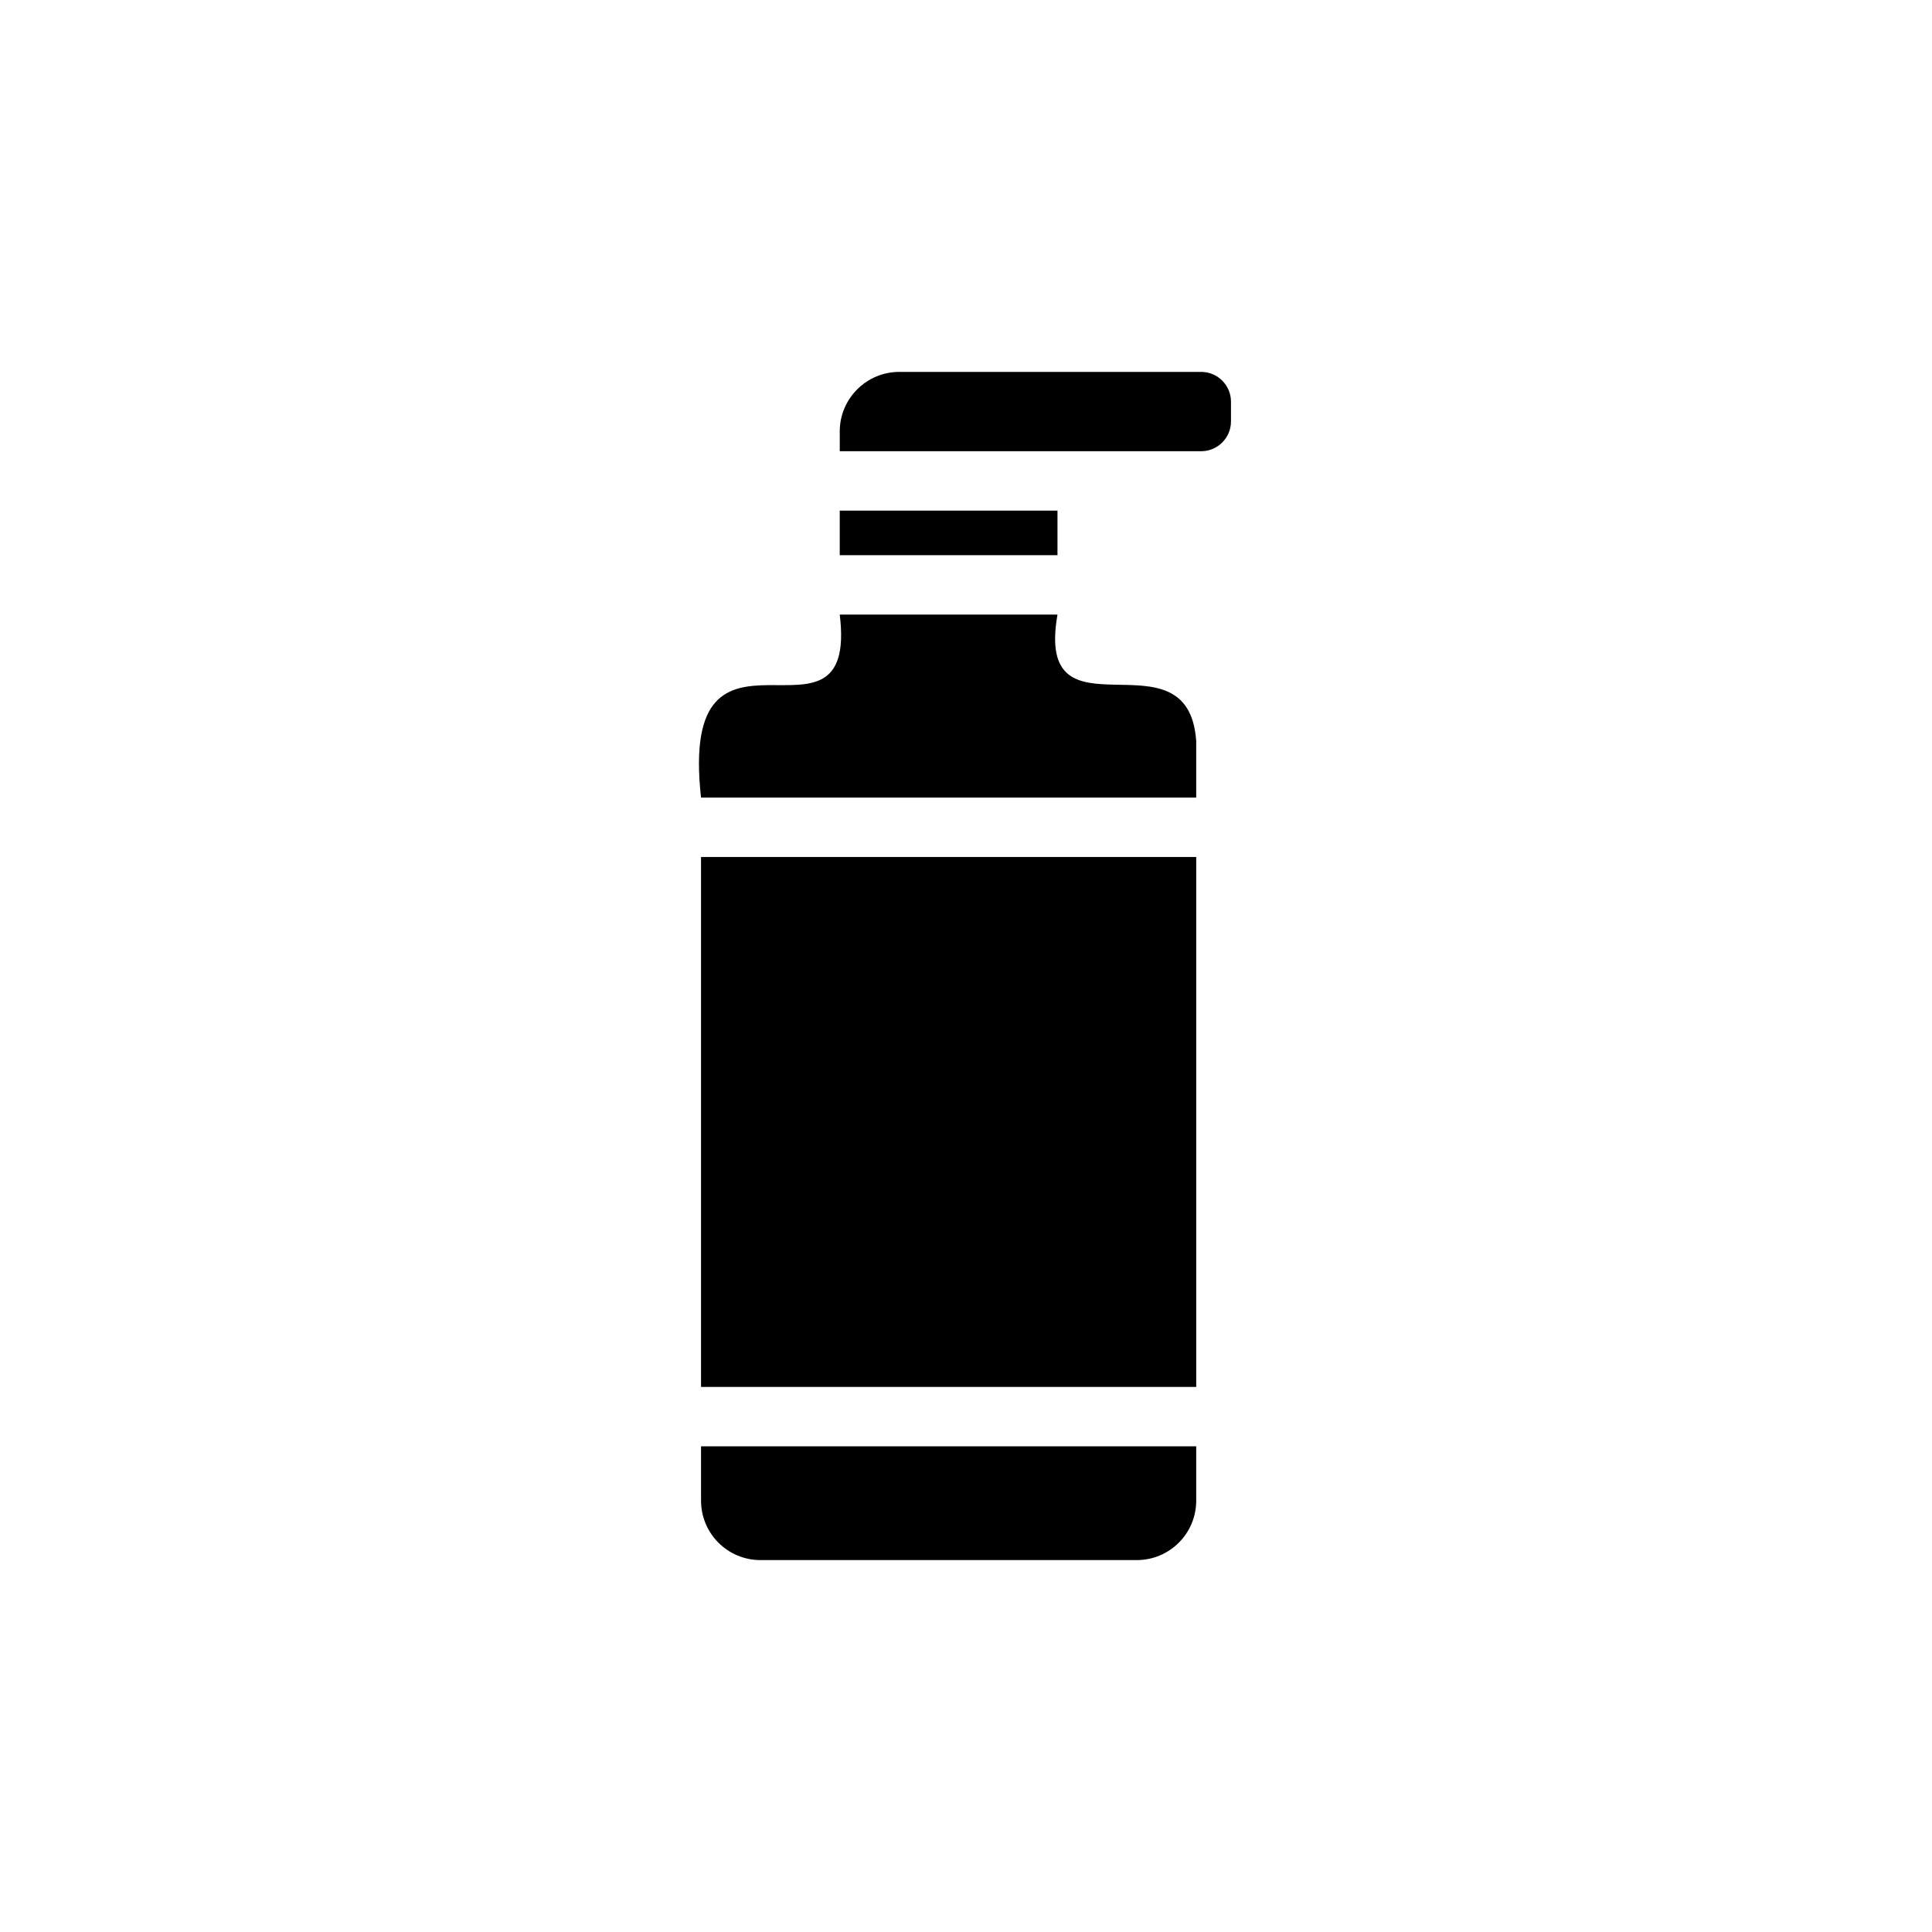 <?xml version="1.0" encoding="UTF-8"?>
<!-- Uploaded to: SVG Repo, www.svgrepo.com, Generator: SVG Repo Mixer Tools -->
<svg fill="#000000" width="800px" height="800px" version="1.1" viewBox="144 144 512 512" xmlns="http://www.w3.org/2000/svg">
 <g>
  <path d="m470.22 250.43v5.273c0 4.328-3.543 7.871-7.871 7.871l-95.805 0.004v-5.277c0-8.66 7.086-15.742 15.742-15.742h80.059c4.332 0 7.875 3.543 7.875 7.871z"/>
  <path d="m366.54 279.32h57.703v11.809h-57.703z"/>
  <path d="m461.01 340.33v15.035h-131.23c-6.156-55.531 41.742-7.766 36.762-48.492h57.703c-6.137 35.125 34.598 3.262 36.762 33.457z"/>
  <path d="m461.01 527.29v14.406c0 8.695-7.051 15.742-15.742 15.742h-99.742c-8.695 0-15.742-7.051-15.742-15.742v-14.406z"/>
  <path d="m329.78 371.11h131.23v140.44h-131.23z"/>
 </g>
</svg>
